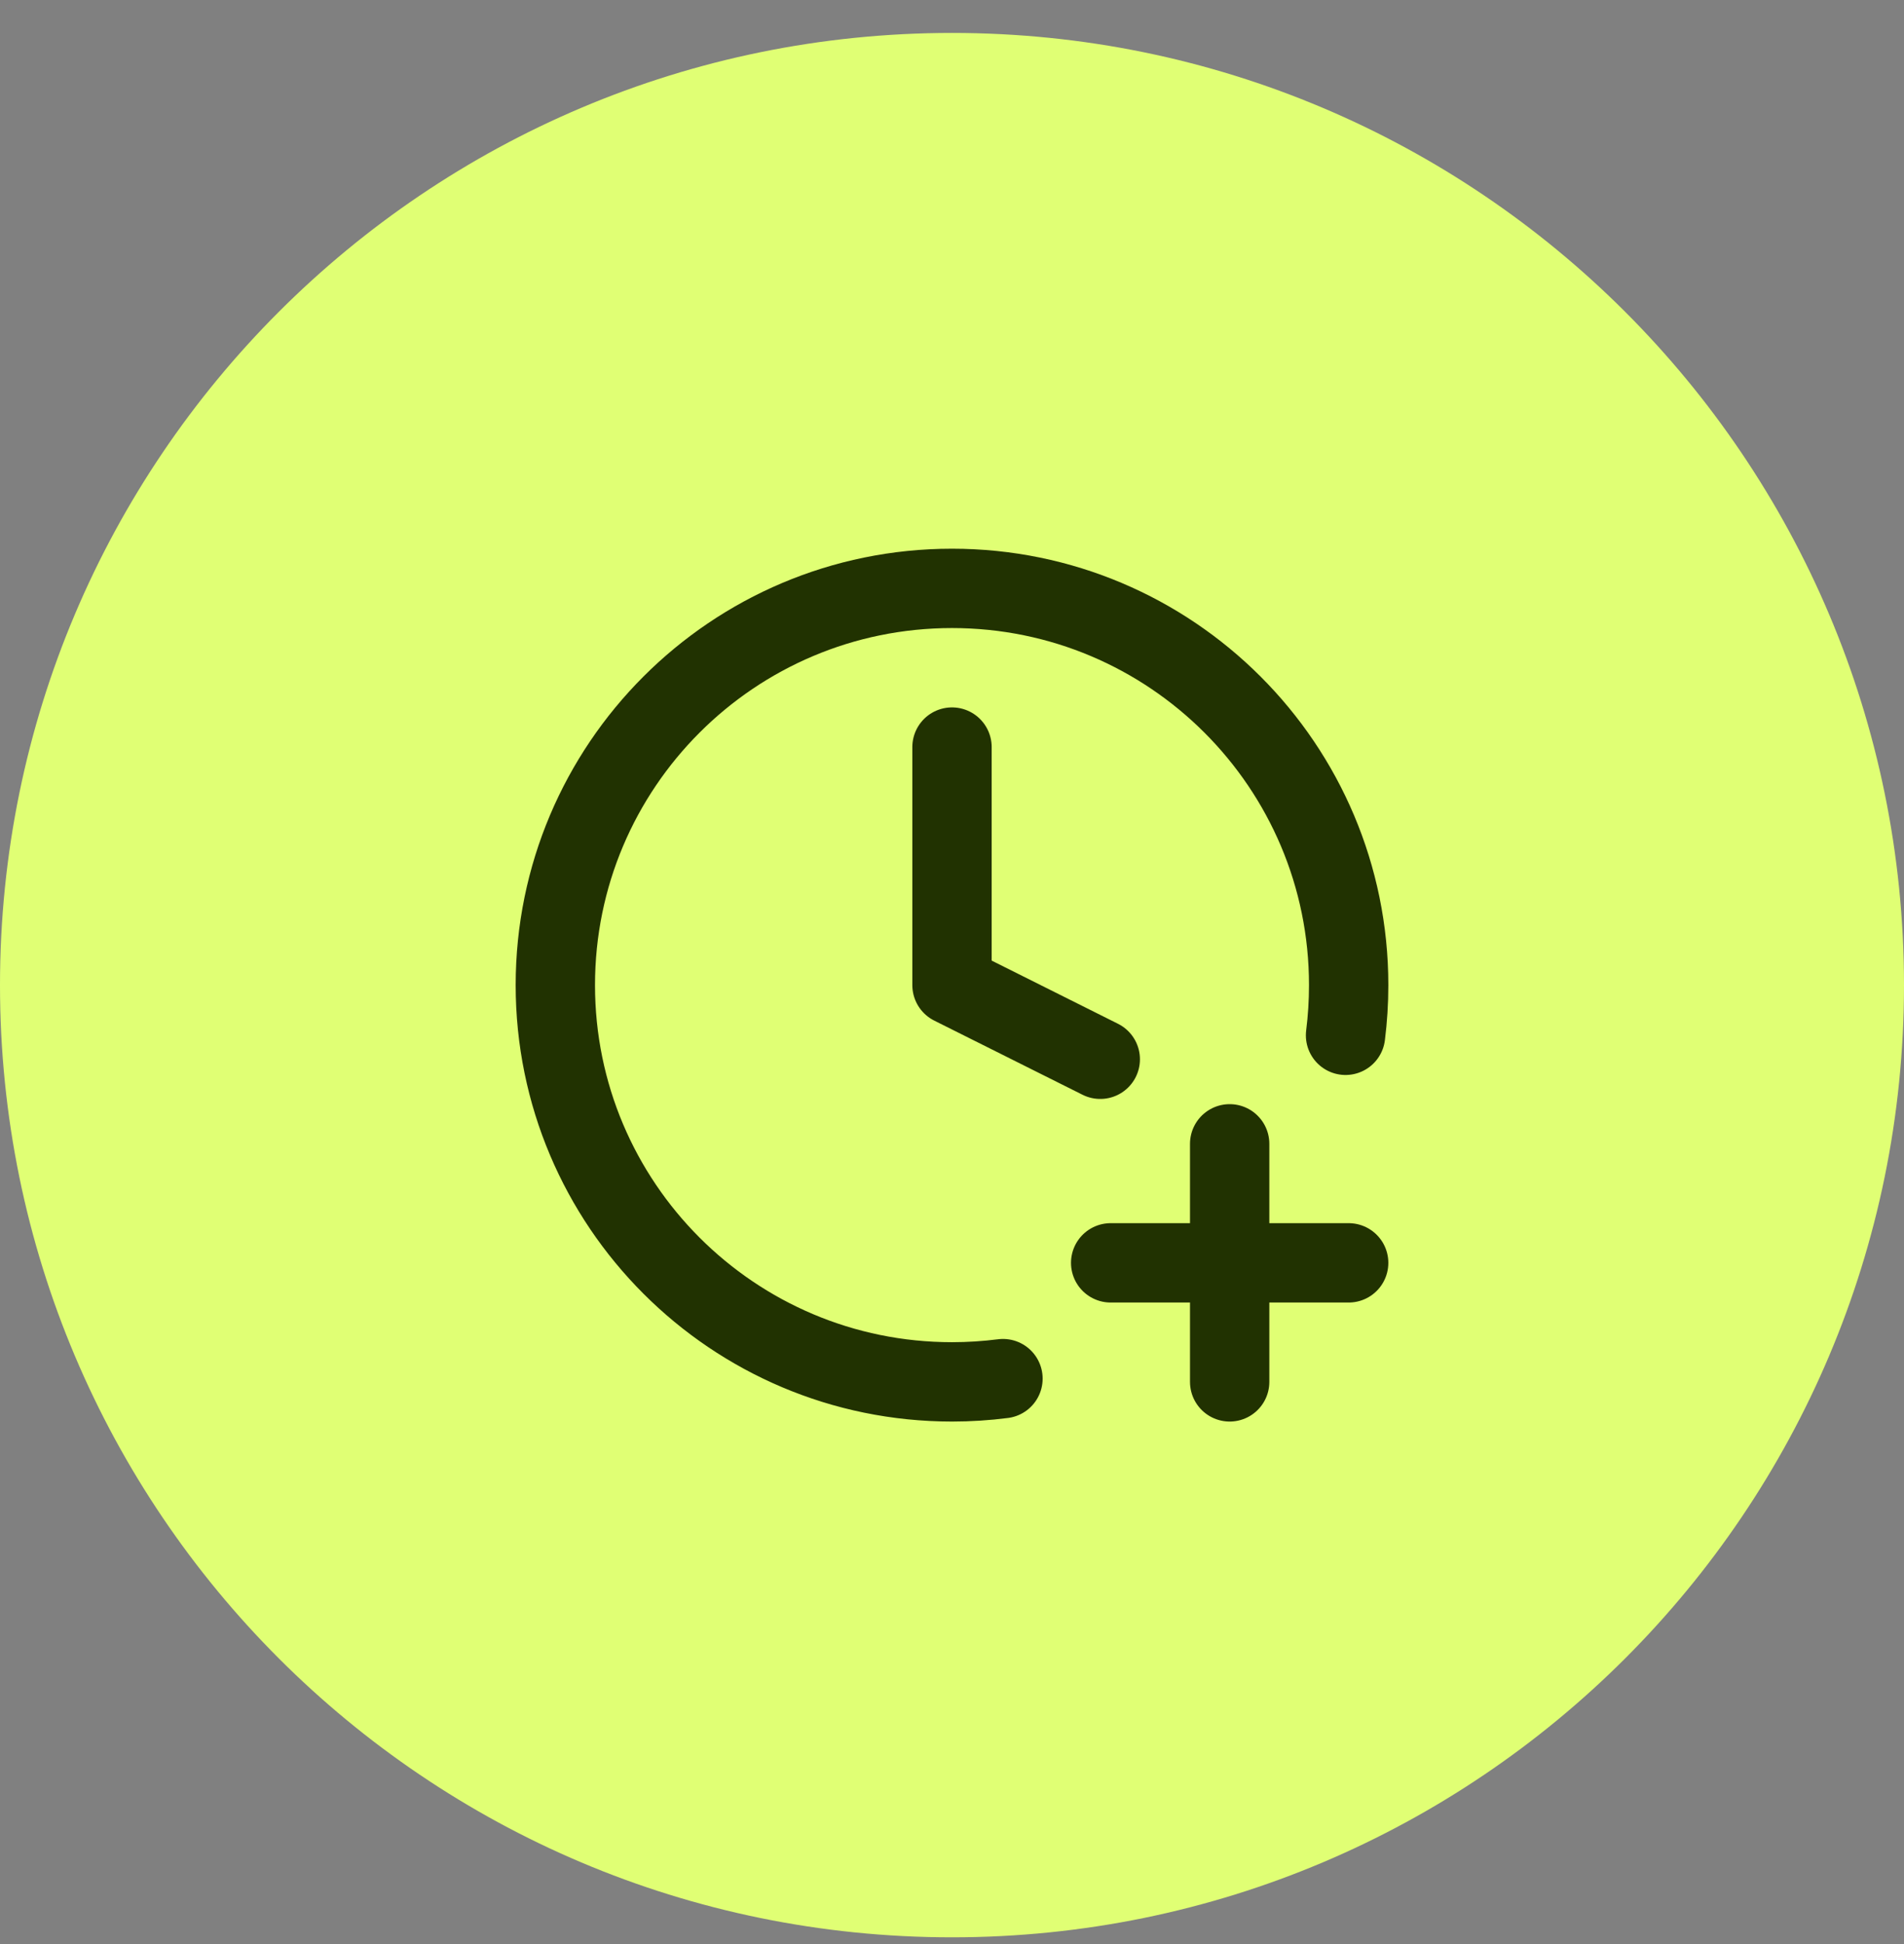 <?xml version="1.0" encoding="UTF-8"?> <svg xmlns="http://www.w3.org/2000/svg" width="48" height="49" viewBox="0 0 48 49" fill="none"><rect x="0" y="0" width="48" height="49" fill="#808080" stroke="none"/><path d="M0 24.83C0 11.575 10.745 0.83 24 0.83C37.255 0.83 48 11.575 48 24.83C48 38.084 37.255 48.83 24 48.83C10.745 48.83 0 38.084 0 24.83Z" fill="#E0FF74"></path><path d="M33.921 26.095C33.973 25.68 34 25.258 34 24.83C34 19.307 29.523 14.83 24 14.83C18.477 14.83 14 19.307 14 24.83C14 30.352 18.477 34.83 24 34.83C24.435 34.83 24.864 34.802 25.285 34.748M24 18.83V24.83L27.738 26.699M31 34.83V28.83M28 31.83H34" stroke="#213201" stroke-width="2" stroke-linecap="round" stroke-linejoin="round"></path></svg> 